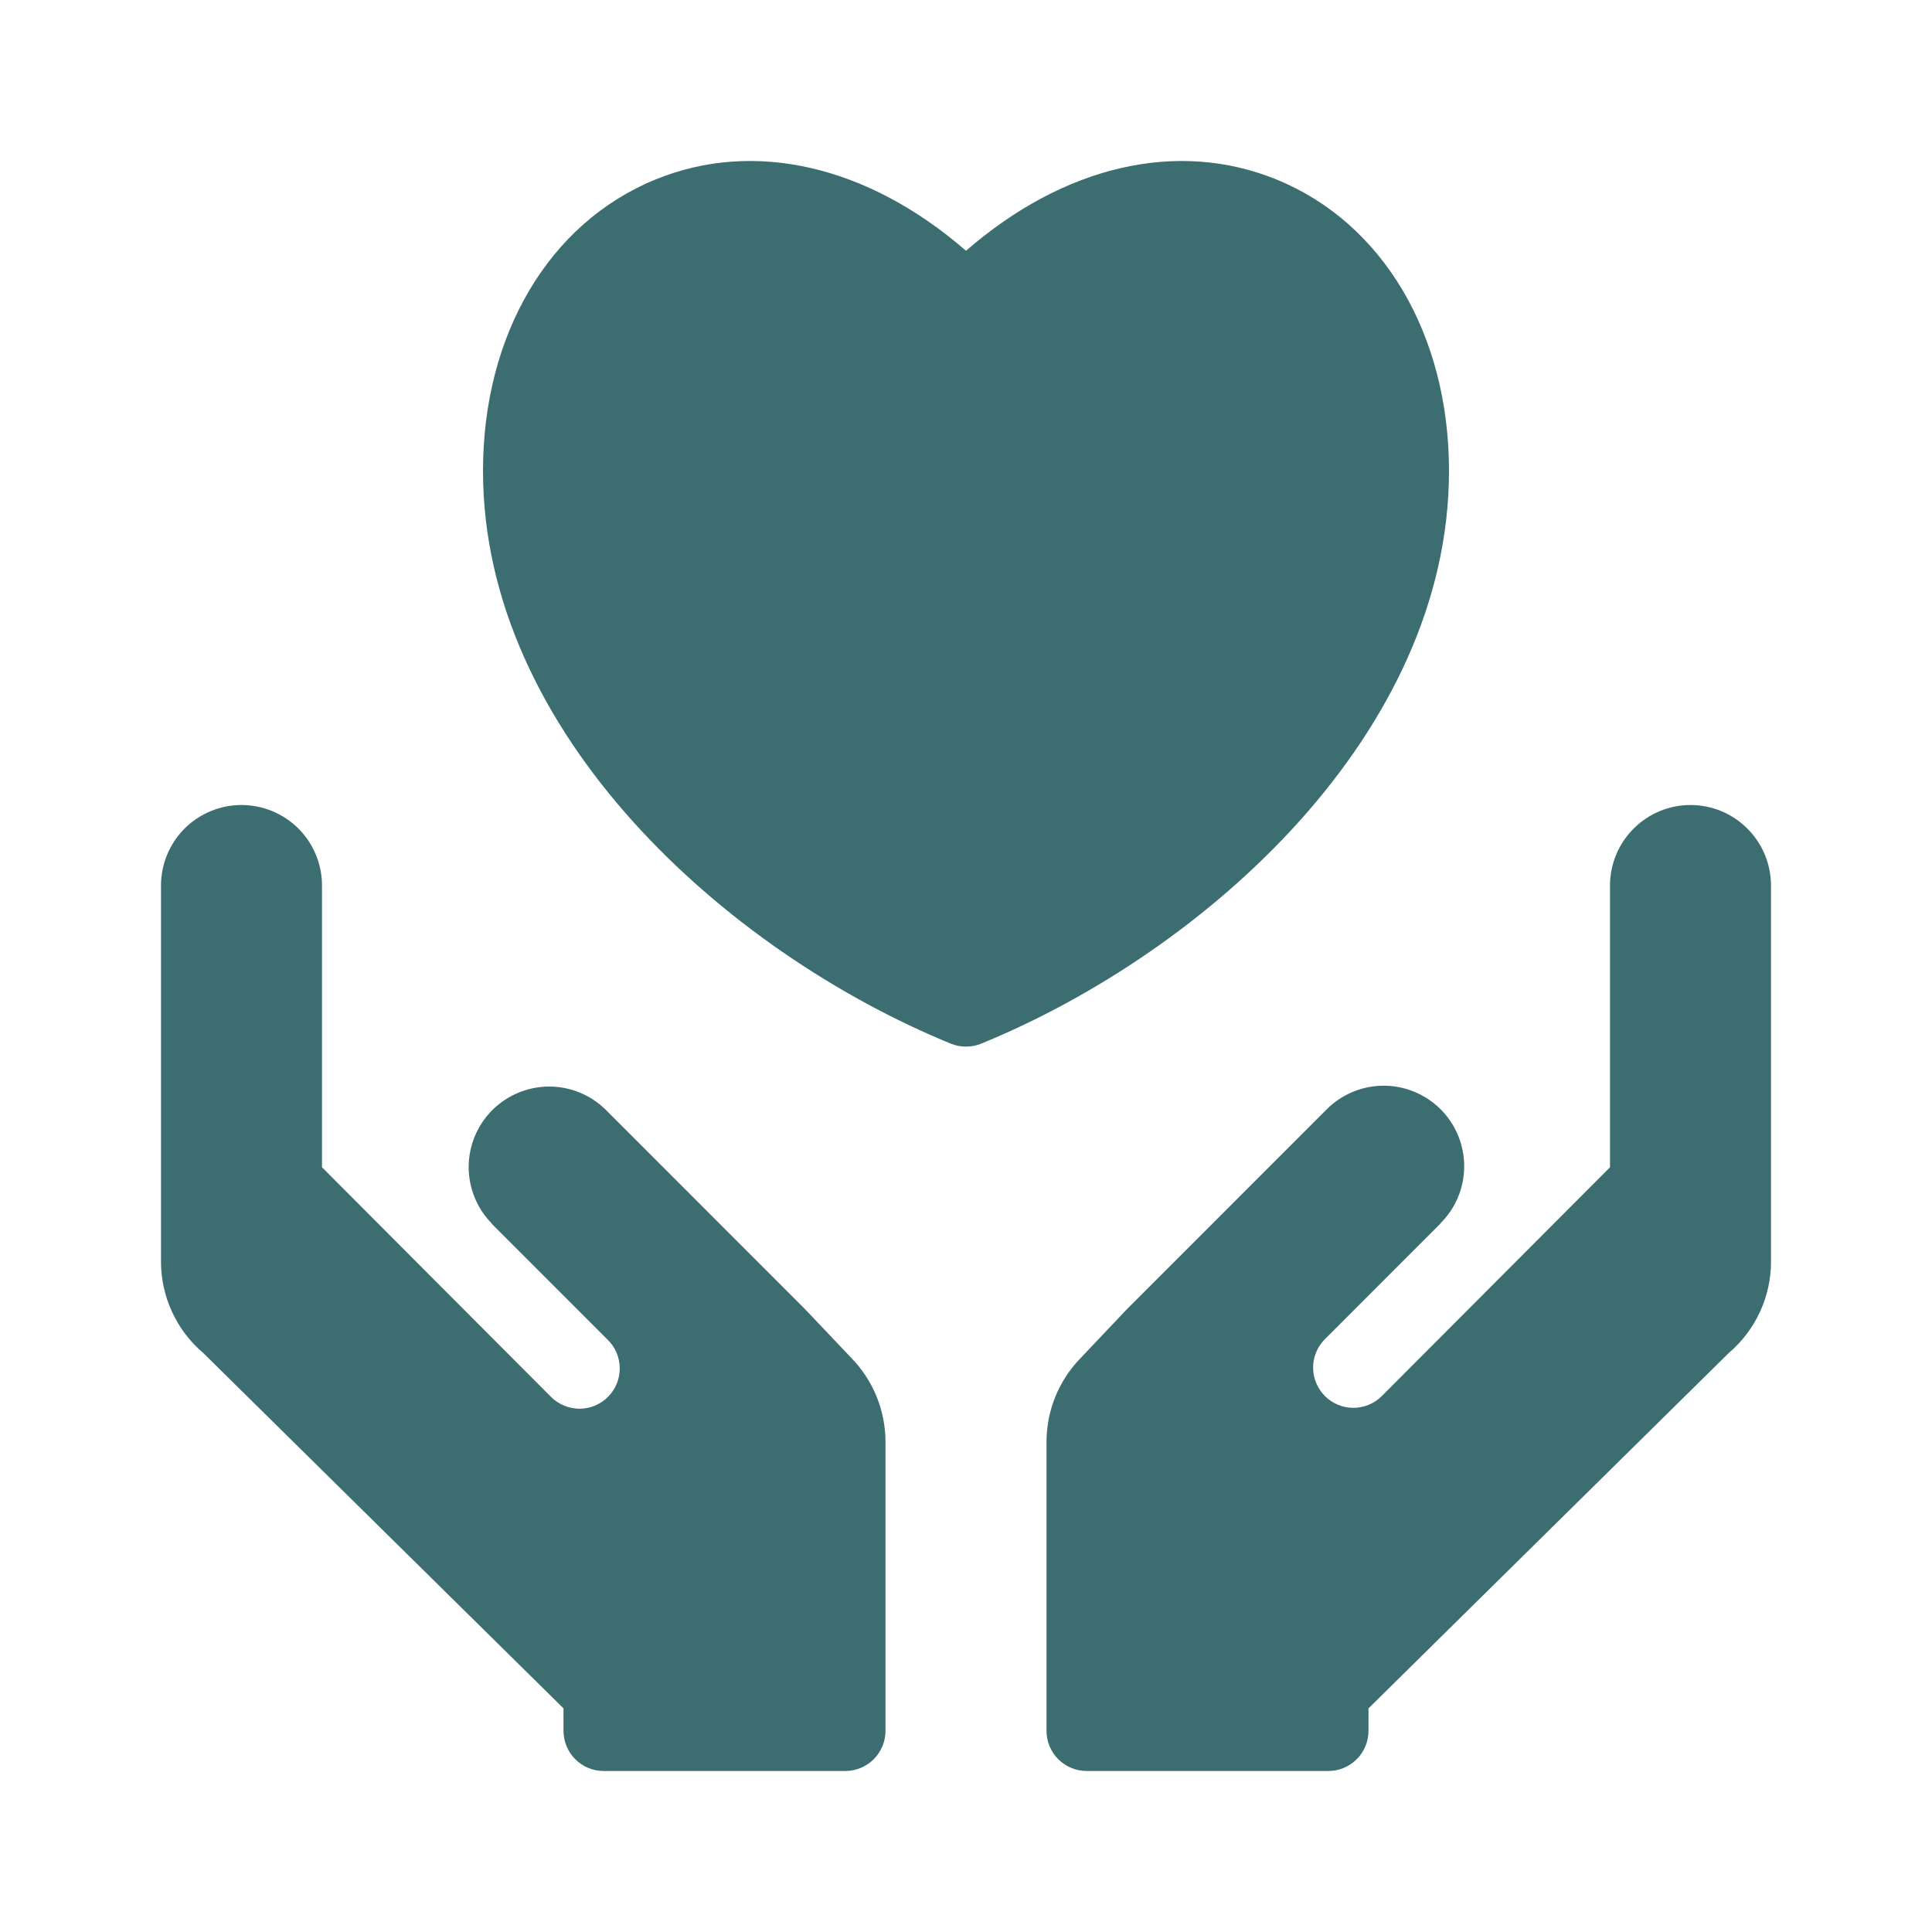<svg width="45" height="45" viewBox="0 0 45 45" fill="none" xmlns="http://www.w3.org/2000/svg">
<path d="M33.75 10.967C33.75 7.791 32.21 5.191 29.733 4.181C27.416 3.237 24.773 3.866 22.5 5.841C20.226 3.866 17.578 3.237 15.267 4.181C12.79 5.191 11.25 7.791 11.25 10.967C11.25 17.069 16.897 22.16 22.145 24.308C22.372 24.401 22.628 24.401 22.855 24.308C28.103 22.16 33.75 17.069 33.75 10.967Z" fill="#3C6E71"/>
<path d="M18.765 30.507C18.762 30.504 18.758 30.503 18.755 30.5C18.752 30.497 18.751 30.492 18.747 30.489L14.107 25.847C13.755 25.5 13.279 25.306 12.784 25.308C12.289 25.311 11.815 25.508 11.465 25.858C11.116 26.208 10.918 26.682 10.916 27.177C10.915 27.672 11.109 28.148 11.456 28.5L11.445 28.495L14.15 31.201C14.24 31.288 14.311 31.391 14.36 31.505C14.409 31.62 14.434 31.743 14.435 31.867C14.436 31.991 14.412 32.114 14.365 32.23C14.318 32.344 14.248 32.449 14.161 32.537C14.073 32.625 13.968 32.694 13.853 32.742C13.738 32.789 13.615 32.812 13.491 32.812C13.366 32.81 13.243 32.785 13.129 32.736C13.015 32.687 12.911 32.616 12.825 32.527L7.5 27.188V20.625C7.5 20.128 7.302 19.651 6.951 19.299C6.599 18.948 6.122 18.75 5.625 18.75C5.128 18.75 4.651 18.948 4.299 19.299C3.948 19.651 3.75 20.128 3.75 20.625V29.375C3.748 29.782 3.836 30.184 4.006 30.554C4.176 30.924 4.425 31.252 4.735 31.515L13.125 39.791V40.312C13.125 40.436 13.149 40.558 13.196 40.671C13.243 40.785 13.312 40.889 13.399 40.976C13.486 41.063 13.59 41.132 13.704 41.179C13.817 41.226 13.939 41.25 14.062 41.25H19.688C19.811 41.25 19.933 41.226 20.046 41.179C20.16 41.132 20.264 41.063 20.351 40.976C20.438 40.889 20.507 40.785 20.554 40.671C20.601 40.558 20.625 40.436 20.625 40.312V33.587C20.625 32.851 20.336 32.145 19.82 31.62L18.765 30.507Z" fill="#3C6E71"/>
<path d="M39.375 18.75C38.878 18.75 38.401 18.948 38.05 19.3C37.698 19.651 37.501 20.128 37.5 20.625V27.188L32.175 32.527C31.999 32.698 31.762 32.793 31.515 32.791C31.269 32.789 31.034 32.691 30.86 32.517C30.686 32.343 30.587 32.107 30.585 31.861C30.583 31.615 30.678 31.378 30.85 31.201L33.555 28.495L33.544 28.5C33.72 28.327 33.861 28.12 33.957 27.892C34.053 27.664 34.103 27.419 34.104 27.172C34.105 26.924 34.057 26.679 33.963 26.45C33.869 26.221 33.73 26.013 33.555 25.838C33.38 25.663 33.172 25.524 32.944 25.43C32.715 25.335 32.469 25.287 32.222 25.288C31.974 25.289 31.73 25.339 31.501 25.435C31.273 25.531 31.066 25.671 30.893 25.847L26.253 30.489C26.249 30.492 26.248 30.497 26.245 30.5C26.242 30.504 26.238 30.504 26.235 30.507L25.18 31.621C24.664 32.145 24.375 32.851 24.375 33.587V40.312C24.375 40.436 24.399 40.558 24.446 40.671C24.493 40.785 24.562 40.889 24.649 40.976C24.736 41.063 24.84 41.132 24.954 41.179C25.067 41.226 25.189 41.25 25.312 41.25H30.938C31.061 41.25 31.183 41.226 31.296 41.179C31.41 41.132 31.514 41.063 31.601 40.976C31.688 40.889 31.757 40.785 31.804 40.671C31.851 40.558 31.875 40.436 31.875 40.312V39.791L40.265 31.515C40.575 31.252 40.824 30.924 40.994 30.554C41.164 30.184 41.252 29.782 41.25 29.375V20.625C41.249 20.128 41.052 19.651 40.7 19.3C40.349 18.948 39.872 18.75 39.375 18.75Z" fill="#3C6E71"/>
</svg>
